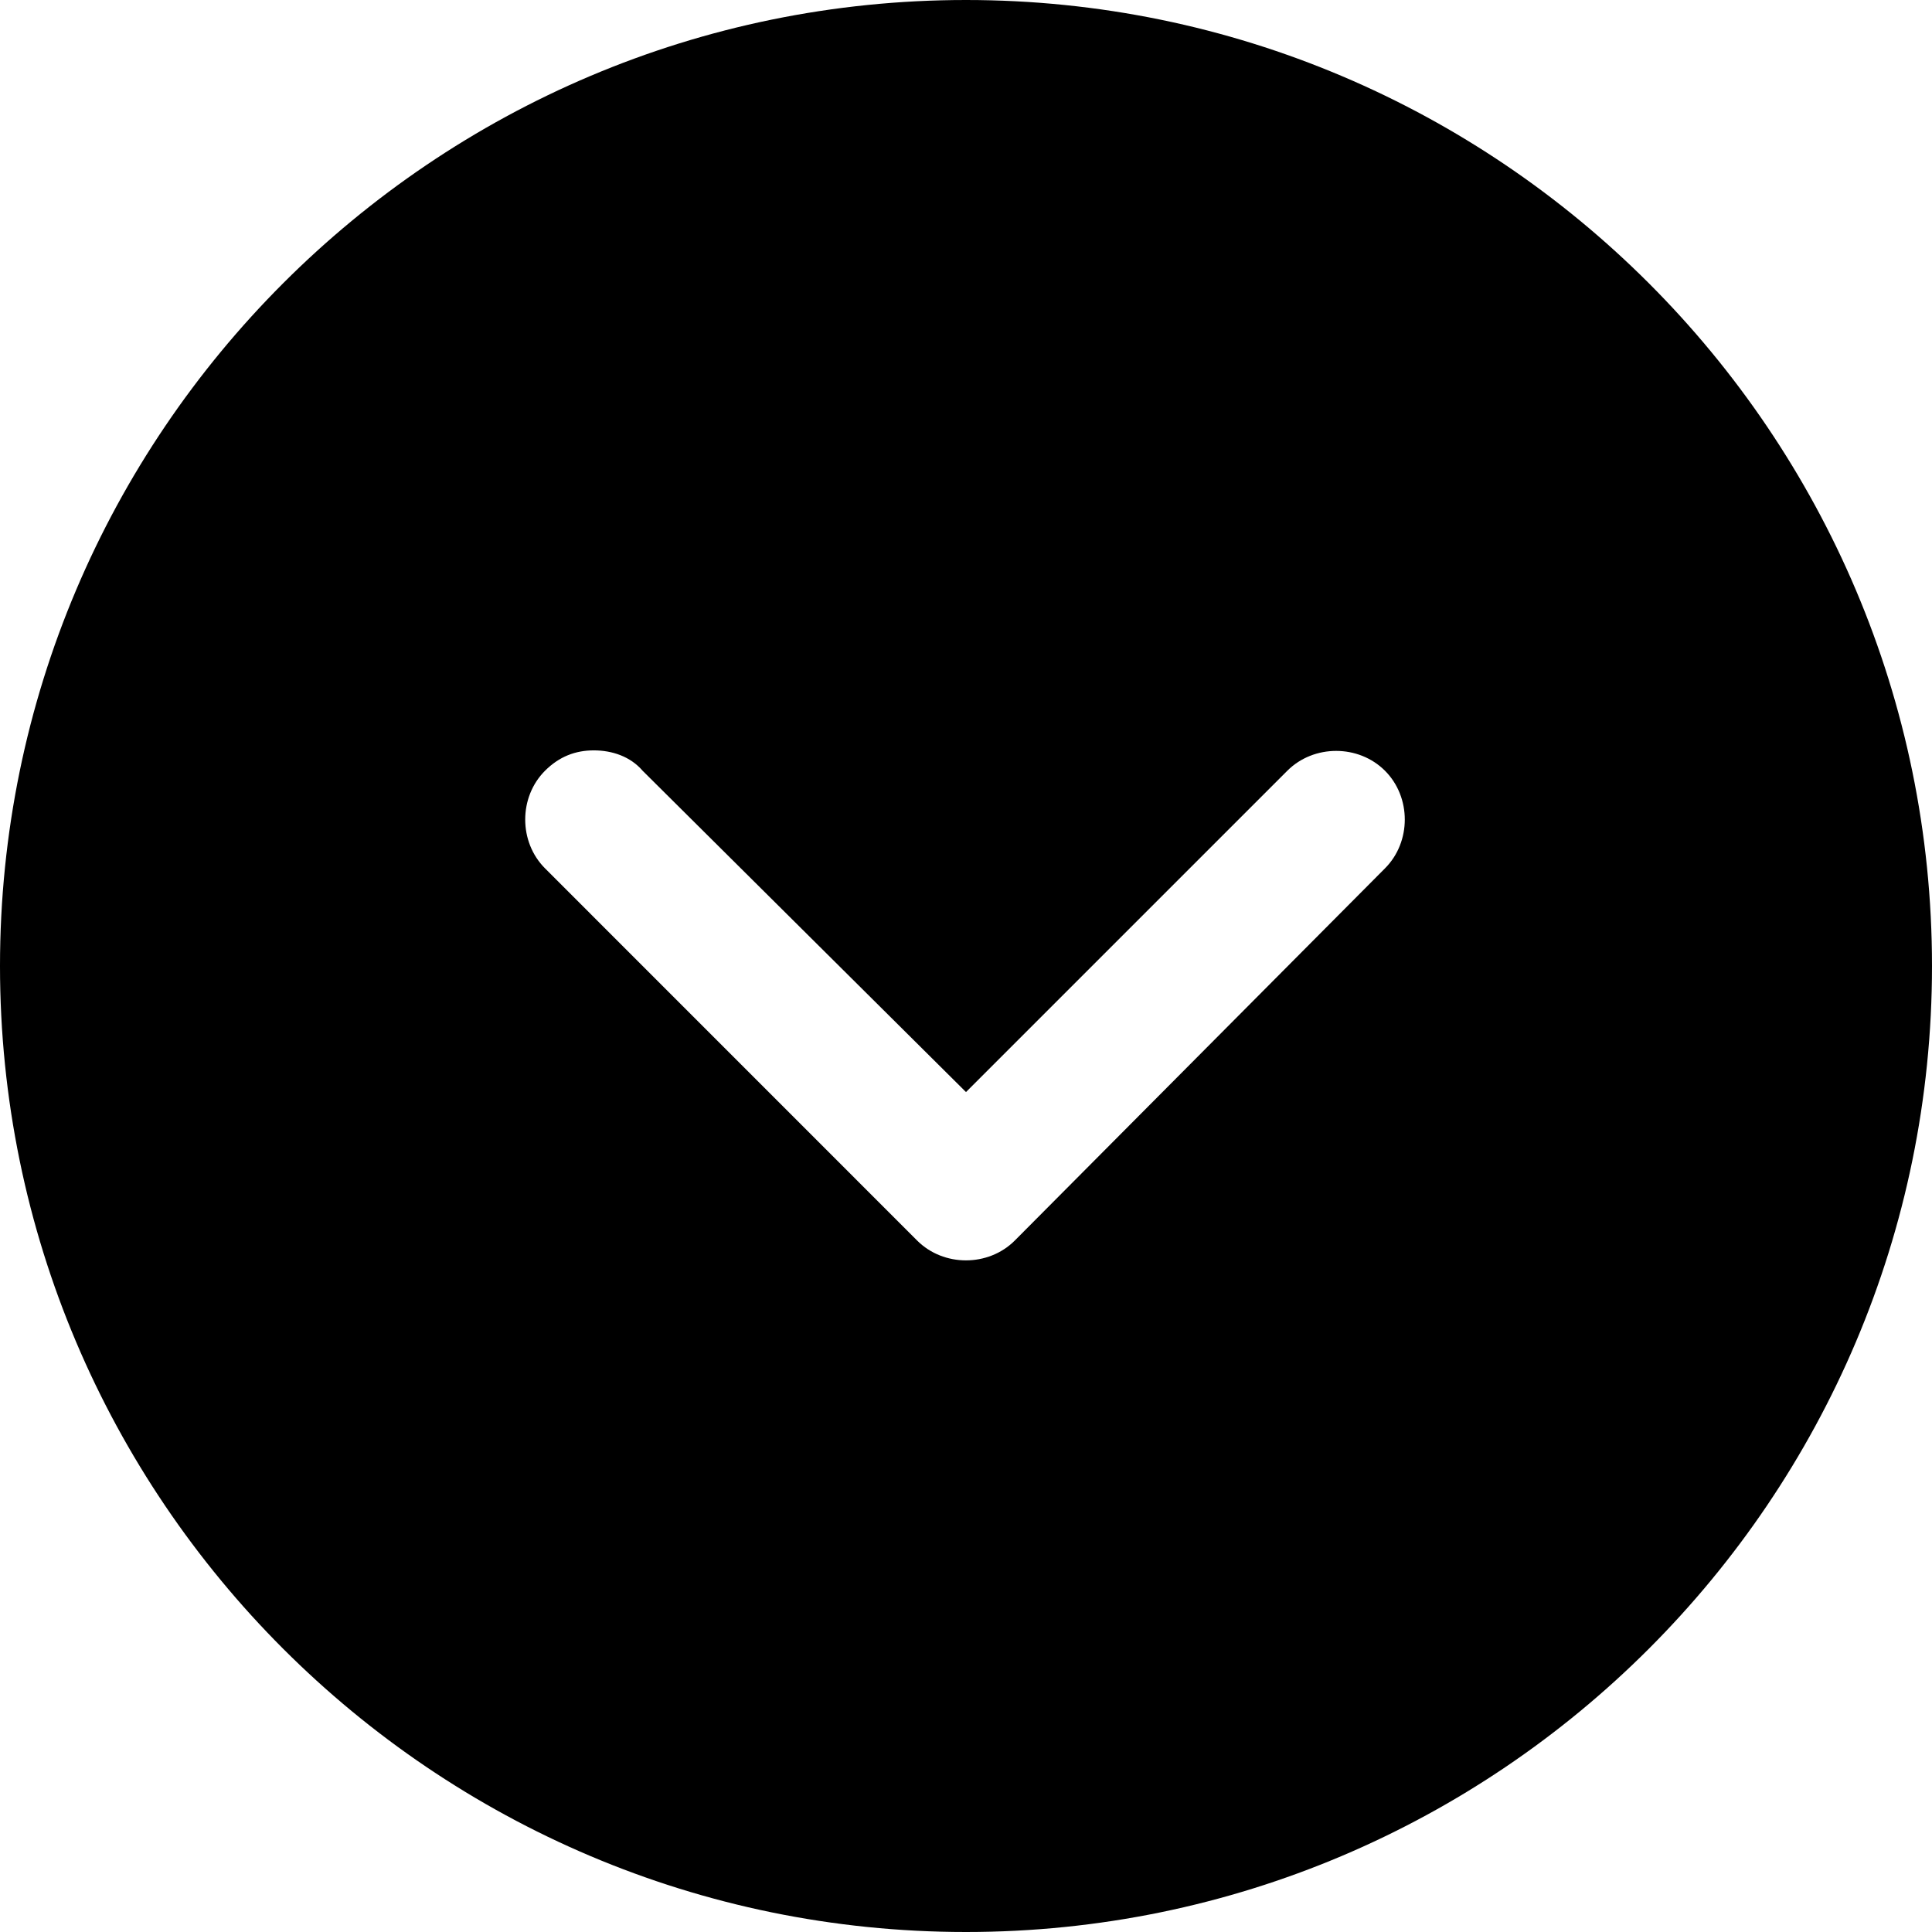 <svg xmlns="http://www.w3.org/2000/svg" width="28" height="28" viewBox="0 0 28 28">
  <path d="M14,28 C21.722,28 28,21.722 28,14 C28,6.278 21.722,0 14,0 C6.278,0 0,6.278 0,14 C0,21.722 6.278,28 14,28 Z M7.899,11.17 C8.105,10.964 8.341,10.875 8.606,10.875 C8.871,10.875 9.137,10.964 9.313,11.17 L14,15.827 L18.657,11.17 C19.04,10.787 19.689,10.787 20.072,11.17 C20.455,11.553 20.455,12.202 20.072,12.585 L14.707,17.979 C14.324,18.362 13.675,18.362 13.292,17.979 L7.899,12.585 C7.516,12.202 7.516,11.553 7.899,11.17 L7.899,11.17 Z"/>
</svg>
